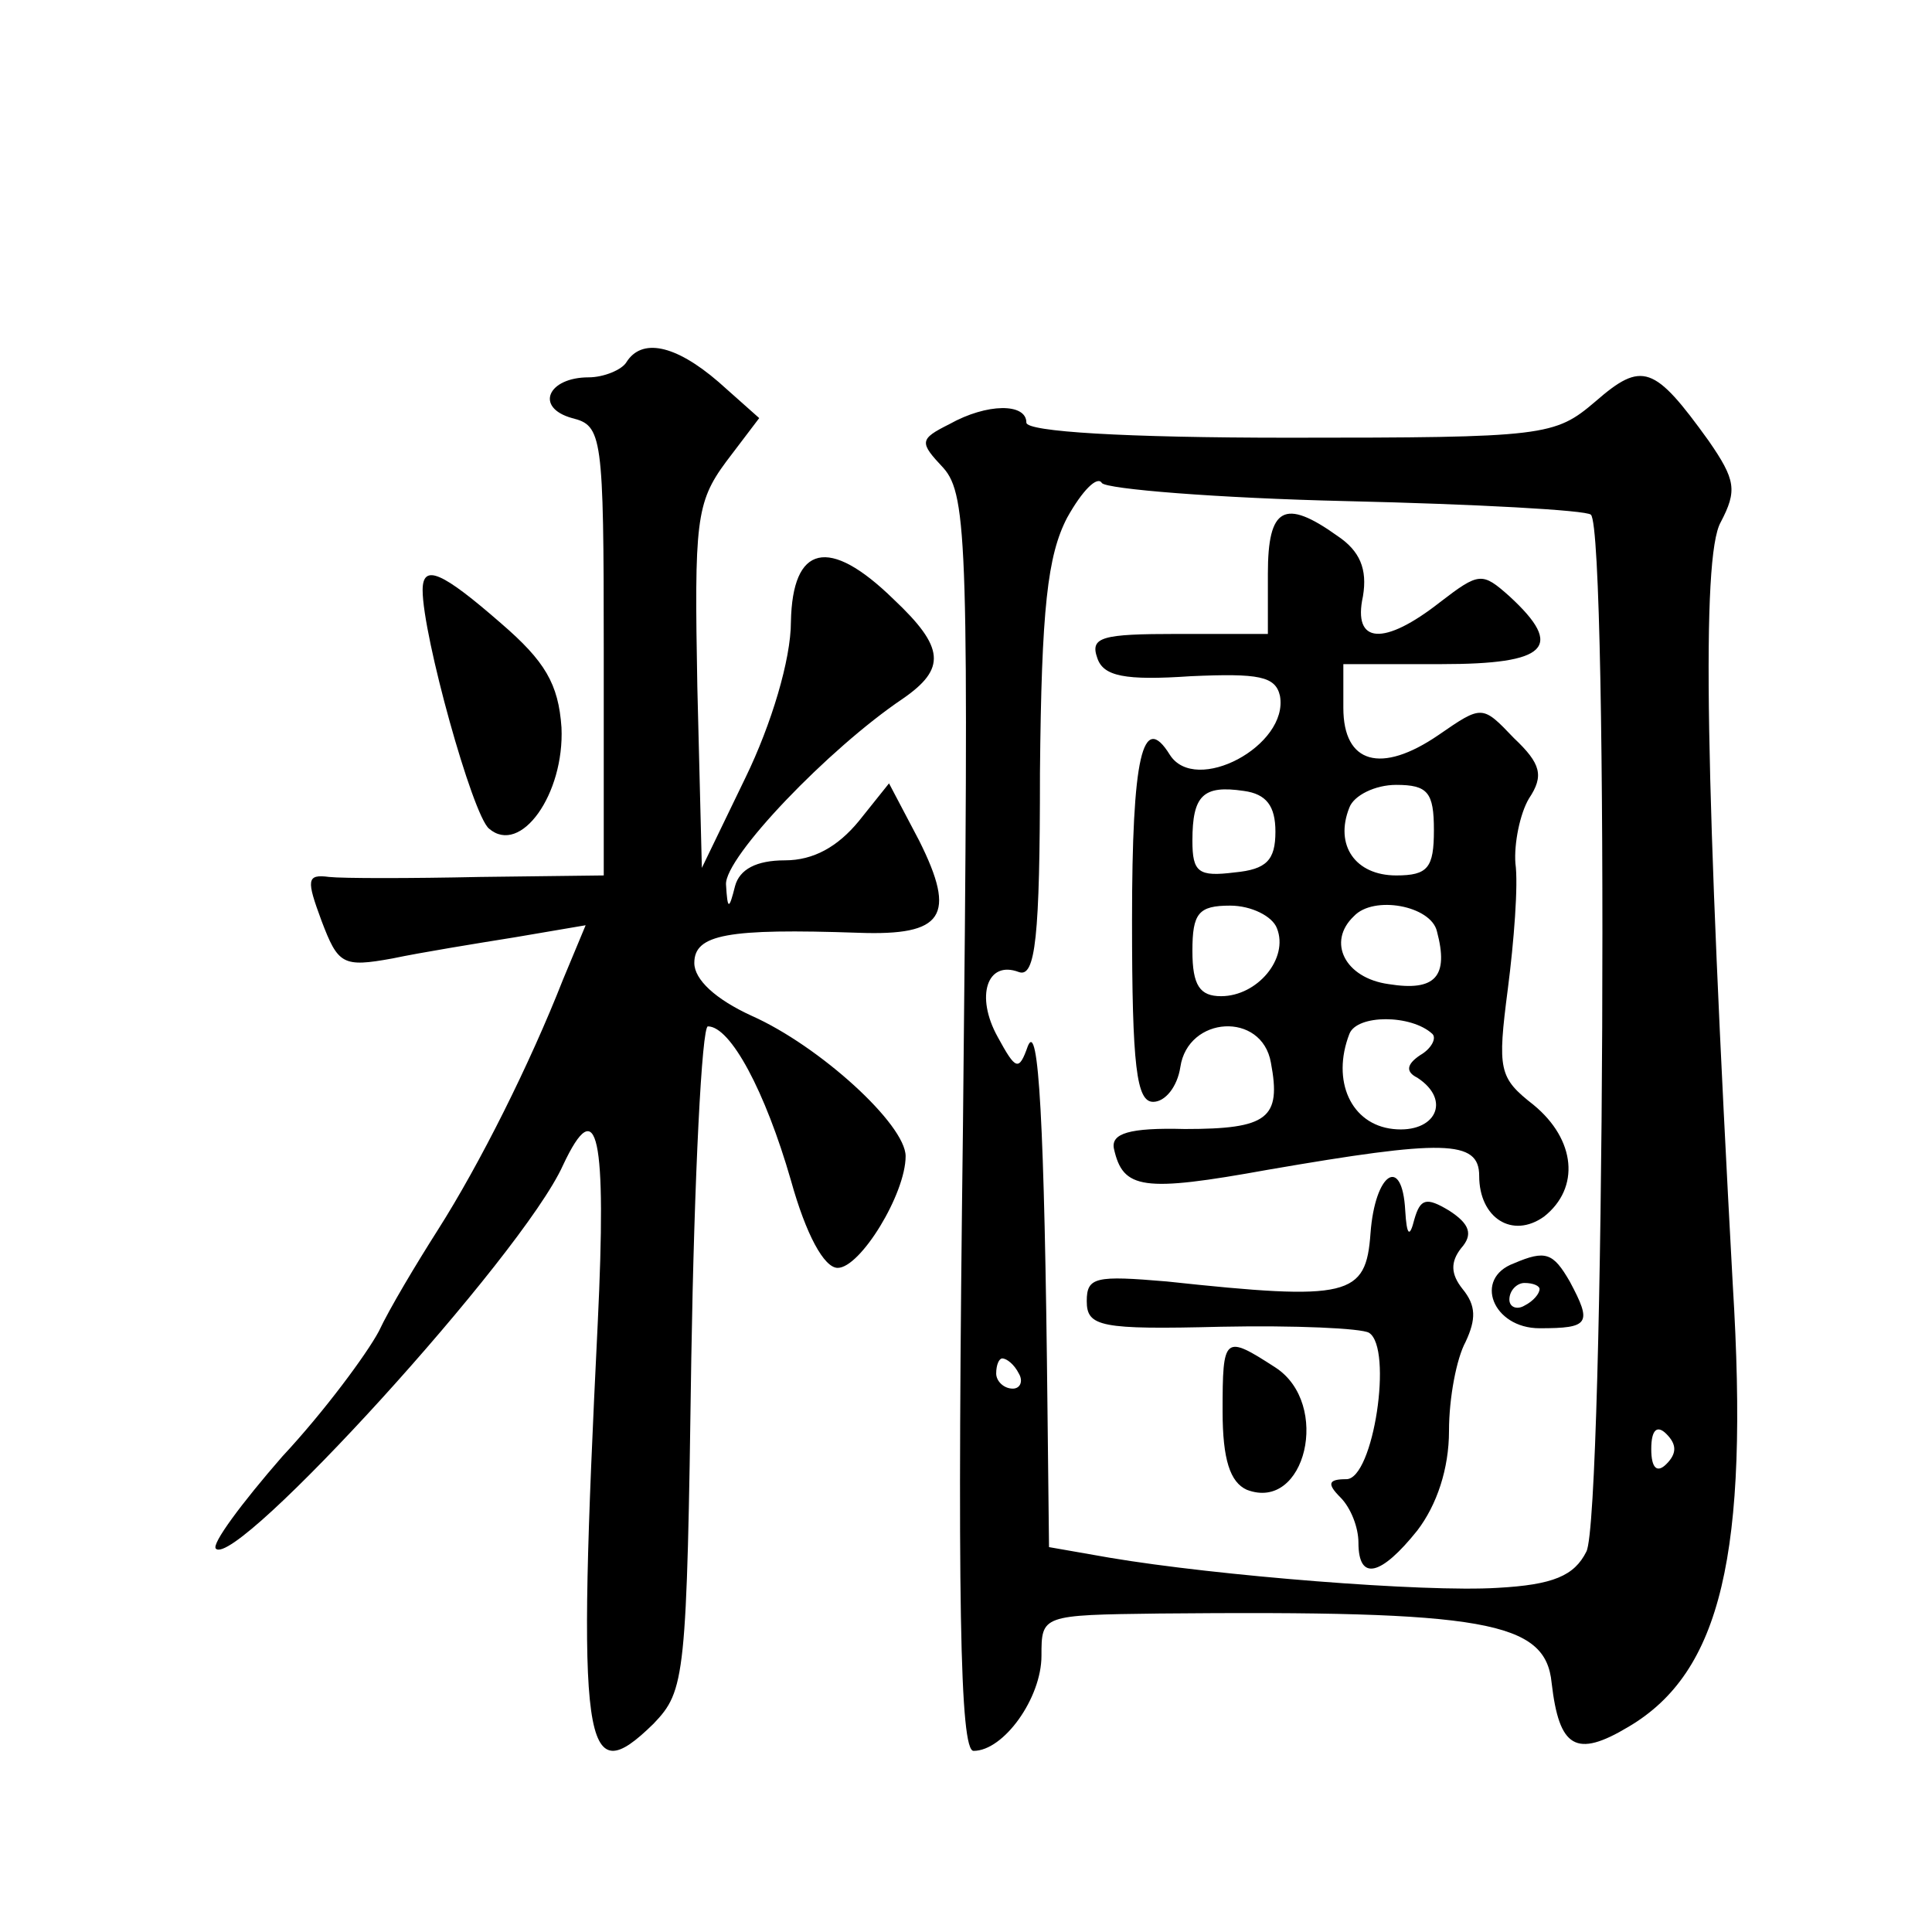 <?xml version="1.0" standalone="no"?>
<!DOCTYPE svg PUBLIC "-//W3C//DTD SVG 20010904//EN"
 "http://www.w3.org/TR/2001/REC-SVG-20010904/DTD/svg10.dtd">
<svg version="1.0" xmlns="http://www.w3.org/2000/svg"
 width="128pt" height="128pt" viewBox="0 0 128 128"
 preserveAspectRatio="xMidYMid meet">
<g transform="translate(0,128) scale(0.1,-0.1)"
fill="#0" stroke="none">
<path d="M415 1040 c-3 -5 -15 -10 -25 -10 -27 0 -36 -20 -11 -27 20 -5 21 -11
21 -154 l0 -149 -82 -1 c-46 -1 -91 -1 -100 0 -15 2 -15 -2 -5 -29 11 -29 14 -31
47 -25 19 4 56 10 81 14 l47 8 -15 -36 c-22 -56 -55 -122 -83 -166 -14 -22 -32
-52 -39 -67 -8 -15 -36 -53 -64 -83 -27 -31 -47 -58 -44 -61 13 -14 203 194 230
254 23 49 29 20 23 -105 -14 -284 -10 -311 37 -265 21 22 22 30 25 242 2 121 7
220 11 220 15 0 38 -43 55 -102 10 -36 22 -58 31 -58 15 0 45 49 45 74 0 21 -57
73 -102 93 -24 11 -38 24 -38 35 0 19 22 23 109 20 56 -2 65 11 40 61 l-20 38 -20
-25 c-14 -17 -30 -26 -49 -26 -19 0 -30 -6 -33 -17 -4 -16 -5 -16 -6 1 -1 18 68
90 117 123 29 20 28 34 -6 66 -43 42 -67 36 -68 -15 0 -25 -13 -68 -30 -103 l-29
-60 -3 120 c-2 109 -1 122 19 149 l22 29 -27 24 c-29 25 -51 29 -61 13z M1057 1014
c-27 -23 -33 -24 -203 -24 -109 0 -174 4 -174 10 0 13 -26 13 -51 -1 -20 -10 -20
-12 -4 -29 16 -18 17 -53 13 -435 -4 -316 -2 -415 7 -415 20 0 45 35 45 63 0 27
0 27 78 28 216 2 256 -5 260 -46 5 -43 16 -50 51 -29 61 36 80 114 69 293 -18 330
-21 482 -8 505 11 21 10 28 -8 54 -36 50 -44 53 -75 26z m-165 -66 c86 -2 159 -6
162 -9 12 -11 9 -665 -3 -687 -8 -16 -22 -22 -59 -24 -48 -3 -186 8 -257 20 l-40
7 -1 90 c-2 194 -6 259 -13 242 -6 -17 -8 -16 -20 6 -15 27 -7 51 14 43 11 -4 14
23 14 132 1 109 5 144 18 169 10 18 20 28 23 23 3 -4 76 -10 162 -12z m-217 -578
c3 -5 1 -10 -4 -10 -6 0 -11 5 -11 10 0 6 2 10 4 10 3 0 8 -4 11 -10z m429 -60
c-6 -6 -10 -3 -10 10 0 13 4 16 10 10 7 -7 7 -13 0 -20z M840 900 l0 -40 -60 0
c-50 0 -58 -2 -53 -16 4 -12 18 -15 62 -12 45 2 56 0 59 -13 6 -33 -56 -66 -73
-39 -18 29 -25 -1 -25 -110 0 -97 3 -120 14 -120 8 0 16 10 18 23 5 34 54 37 60
3 7 -37 -2 -44 -57 -44 -37 1 -49 -3 -47 -13 6 -27 19 -29 102 -14 116 20 140 20
140 -4 0 -28 22 -42 43 -27 24 19 21 51 -7 74 -23 18 -24 23 -17 77 4 31 7 69 5
83 -1 13 3 33 9 43 10 15 8 23 -10 40 -21 22 -21 22 -50 2 -38 -26 -63 -19 -63
18 l0 29 65 0 c70 0 82 11 45 45 -18 16 -20 16 -46 -4 -37 -29 -58 -28 -51 4 3
18 -2 30 -17 40 -35 25 -46 19 -46 -25z m5 -171 c0 -19 -6 -25 -27 -27 -24 -3 -28
0 -28 21 0 30 7 37 34 33 15 -2 21 -10 21 -27z m105 1 c0 -25 -4 -30 -25 -30 -27
0 -41 20 -31 45 3 8 17 15 31 15 21 0 25 -5 25 -30z m-104 -65 c8 -20 -13 -45 -37
-45 -14 0 -19 7 -19 30 0 25 4 30 25 30 14 0 28 -7 31 -15z m106 -2 c8 -30 -1 -40
-32 -35 -29 4 -41 28 -23 45 13 14 51 7 55 -10z m-3 -68 c3 -3 -1 -10 -8 -14 -9
-6 -10 -11 -2 -15 23 -15 12 -37 -16 -34 -28 3 -41 32 -29 63 5 13 41 13 55 0z
M908 463 c-3 -42 -14 -45 -135 -32 -47 4 -53 3 -53 -13 0 -17 9 -19 89 -17 49 1
93 -1 98 -4 16 -10 3 -97 -15 -97 -12 0 -13 -3 -4 -12 7 -7 12 -20 12 -30 0 -26
15 -22 39 8 13 17 21 41 21 66 0 22 5 48 11 59 7 15 7 24 -2 35 -8 10 -8 18 -1
27 8 9 6 16 -8 25 -15 9 -19 8 -23 -6 -3 -12 -5 -11 -6 6 -2 37 -20 25 -23 -15z
M1003 443 c-27 -10 -14 -43 17 -43 33 0 35 3 20 31 -11 19 -16 21 -37 12z m17 -17
c0 -3 -4 -8 -10 -11 -5 -3 -10 -1 -10 4 0 6 5 11 10 11 6 0 10 -2 10 -4z M810 345
c0 -32 5 -47 16 -52 39 -15 56 57 19 81 -34 22 -35 21 -35 -29z M280 889 c0 -30
33 -149 44 -158 21 -18 50 23 48 67 -2 29 -11 44 -40 69 -39 34 -52 40 -52 22z"/>
</g>
</svg>
